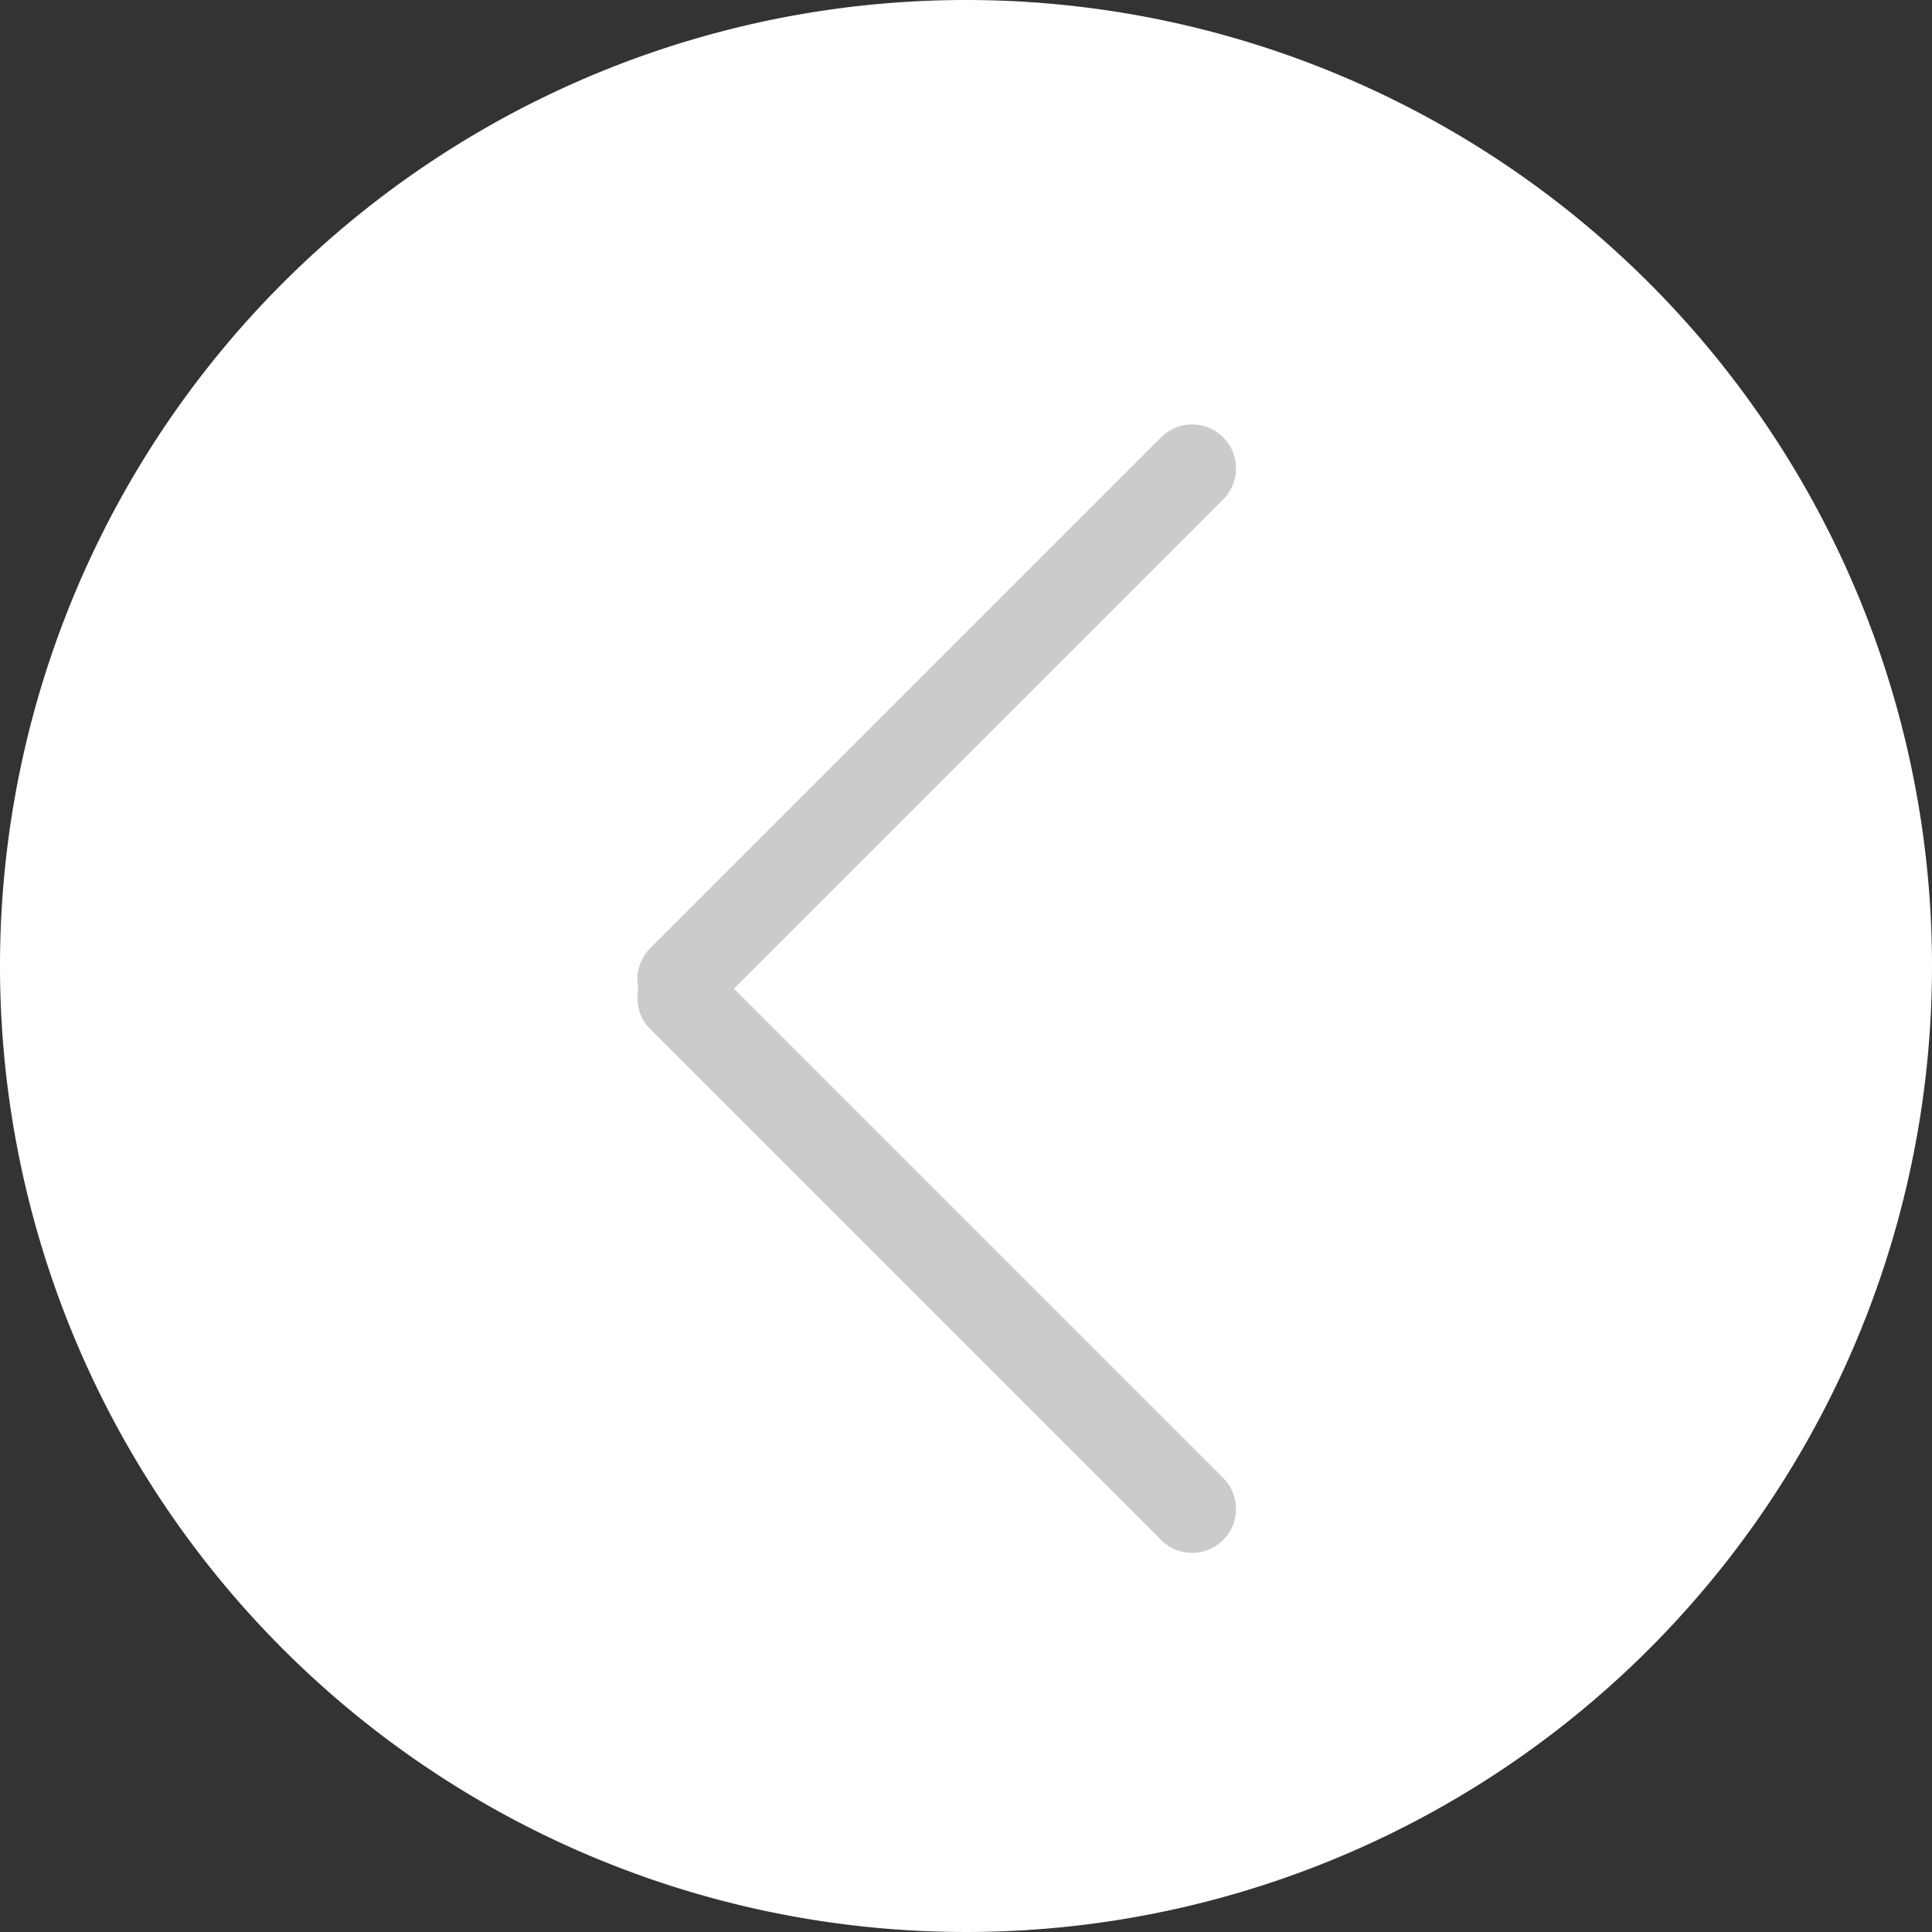 <svg xmlns="http://www.w3.org/2000/svg" width="33" height="33" viewBox="0 0 33 33">
  <rect x="0" y="0" width="33" height="33" fill="#333333" stroke="none"/>
  <g id="Groupe_356" data-name="Groupe 356" transform="translate(721 -1151) rotate(90)">
    <path id="Tracé_299" data-name="Tracé 299" d="M16.5,0A16.5,16.5,0,1,1,0,16.5,16.5,16.5,0,0,1,16.5,0Z" transform="translate(1151 688)" fill="#fff"/>
    <g id="Groupe_338" data-name="Groupe 338" transform="translate(1.803 1.941)">
      <line id="Ligne_38" data-name="Ligne 38" x2="12.339" transform="translate(1157.197 698.697) rotate(45)" fill="none" stroke="#cbcbcb" stroke-linecap="round" stroke-width="1.5"/>
      <line id="Ligne_41" data-name="Ligne 41" x2="12.339" transform="translate(1174.971 698.697) rotate(135)" fill="none" stroke="#cbcbcb" stroke-linecap="round" stroke-width="1.5"/>
    </g>
  </g>
</svg>
